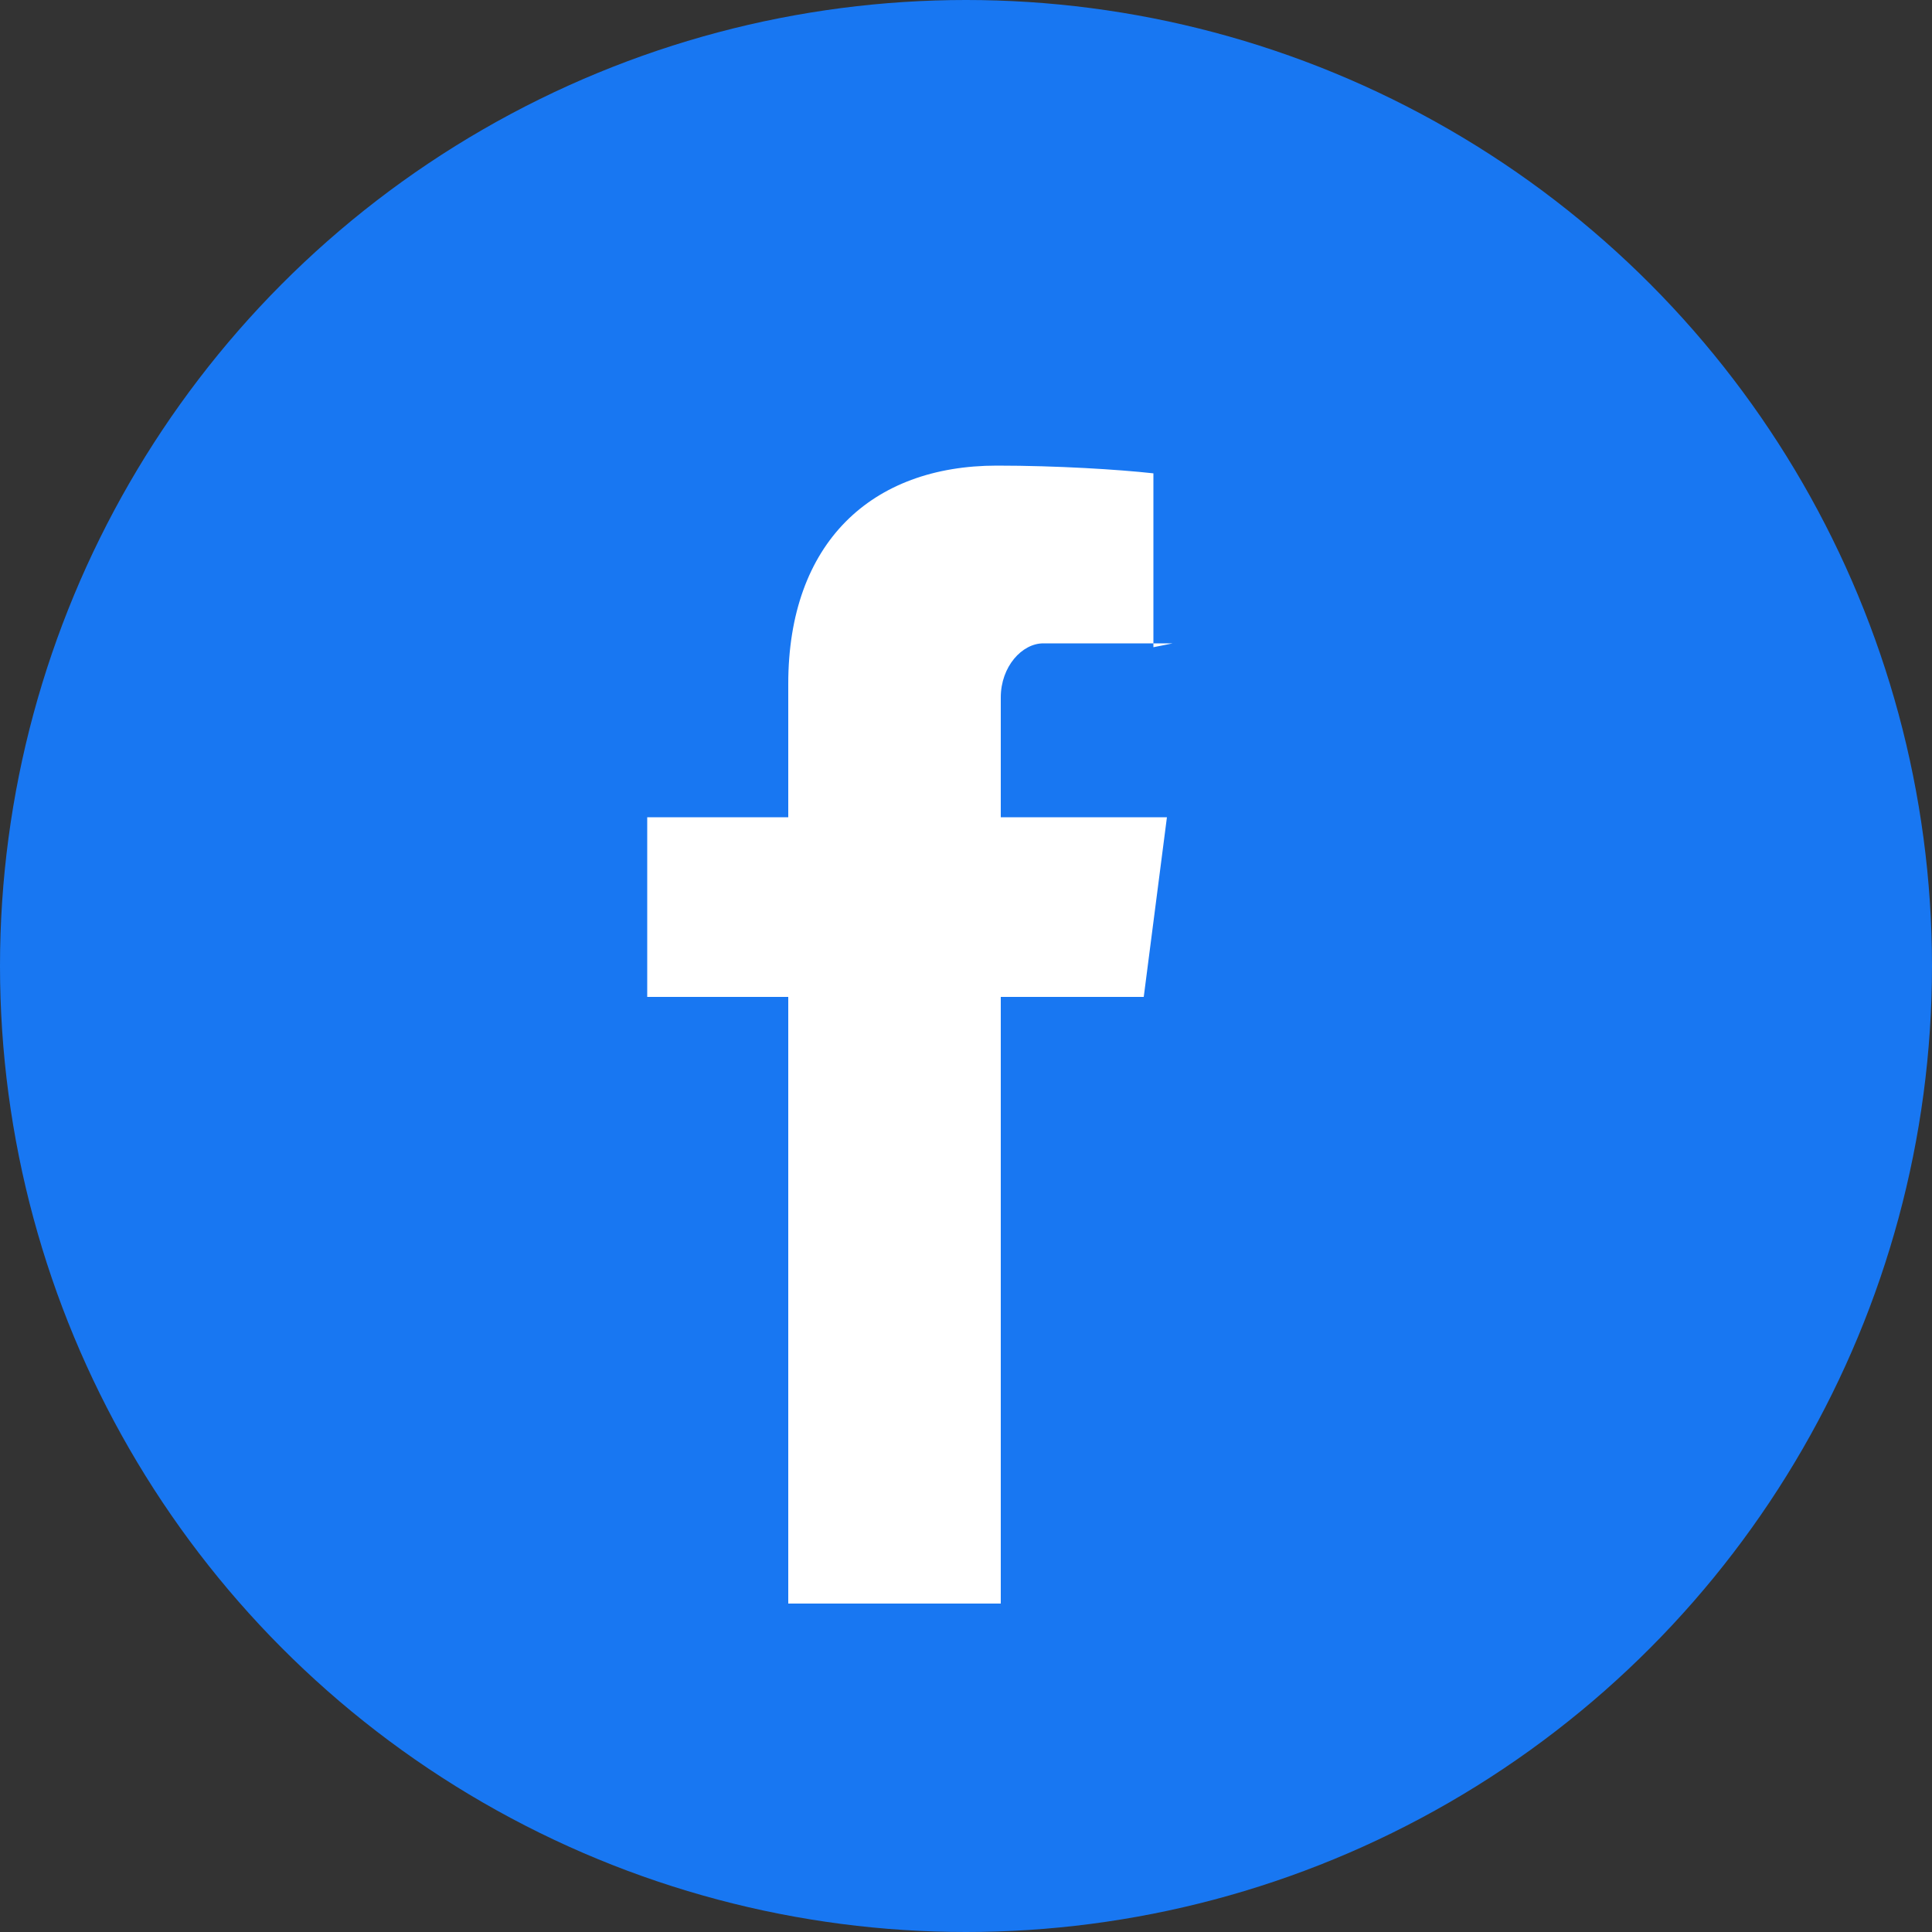          <svg width="20" height="20" viewBox="0 0 100 100" xmlns="http://www.w3.org/2000/svg">
  <rect x="0" y="0" width="100" height="100" fill="#333333" stroke="none"/>
  <circle cx="50" cy="50" r="50" fill="#1877F2"/>
  <path d="M60.7 33.3h-6.7c-1.1 0-2.2 1.2-2.2 2.8v6.2h8.6l-1.2 9.3h-7.4V83h-11V51.6h-7.3v-9.3h7.3v-6.9c0-7.3 4.3-11.3 10.8-11.3 3.1 0 6.3.2 8.1.4v9z" fill="#FFFFFF"/>
</svg>